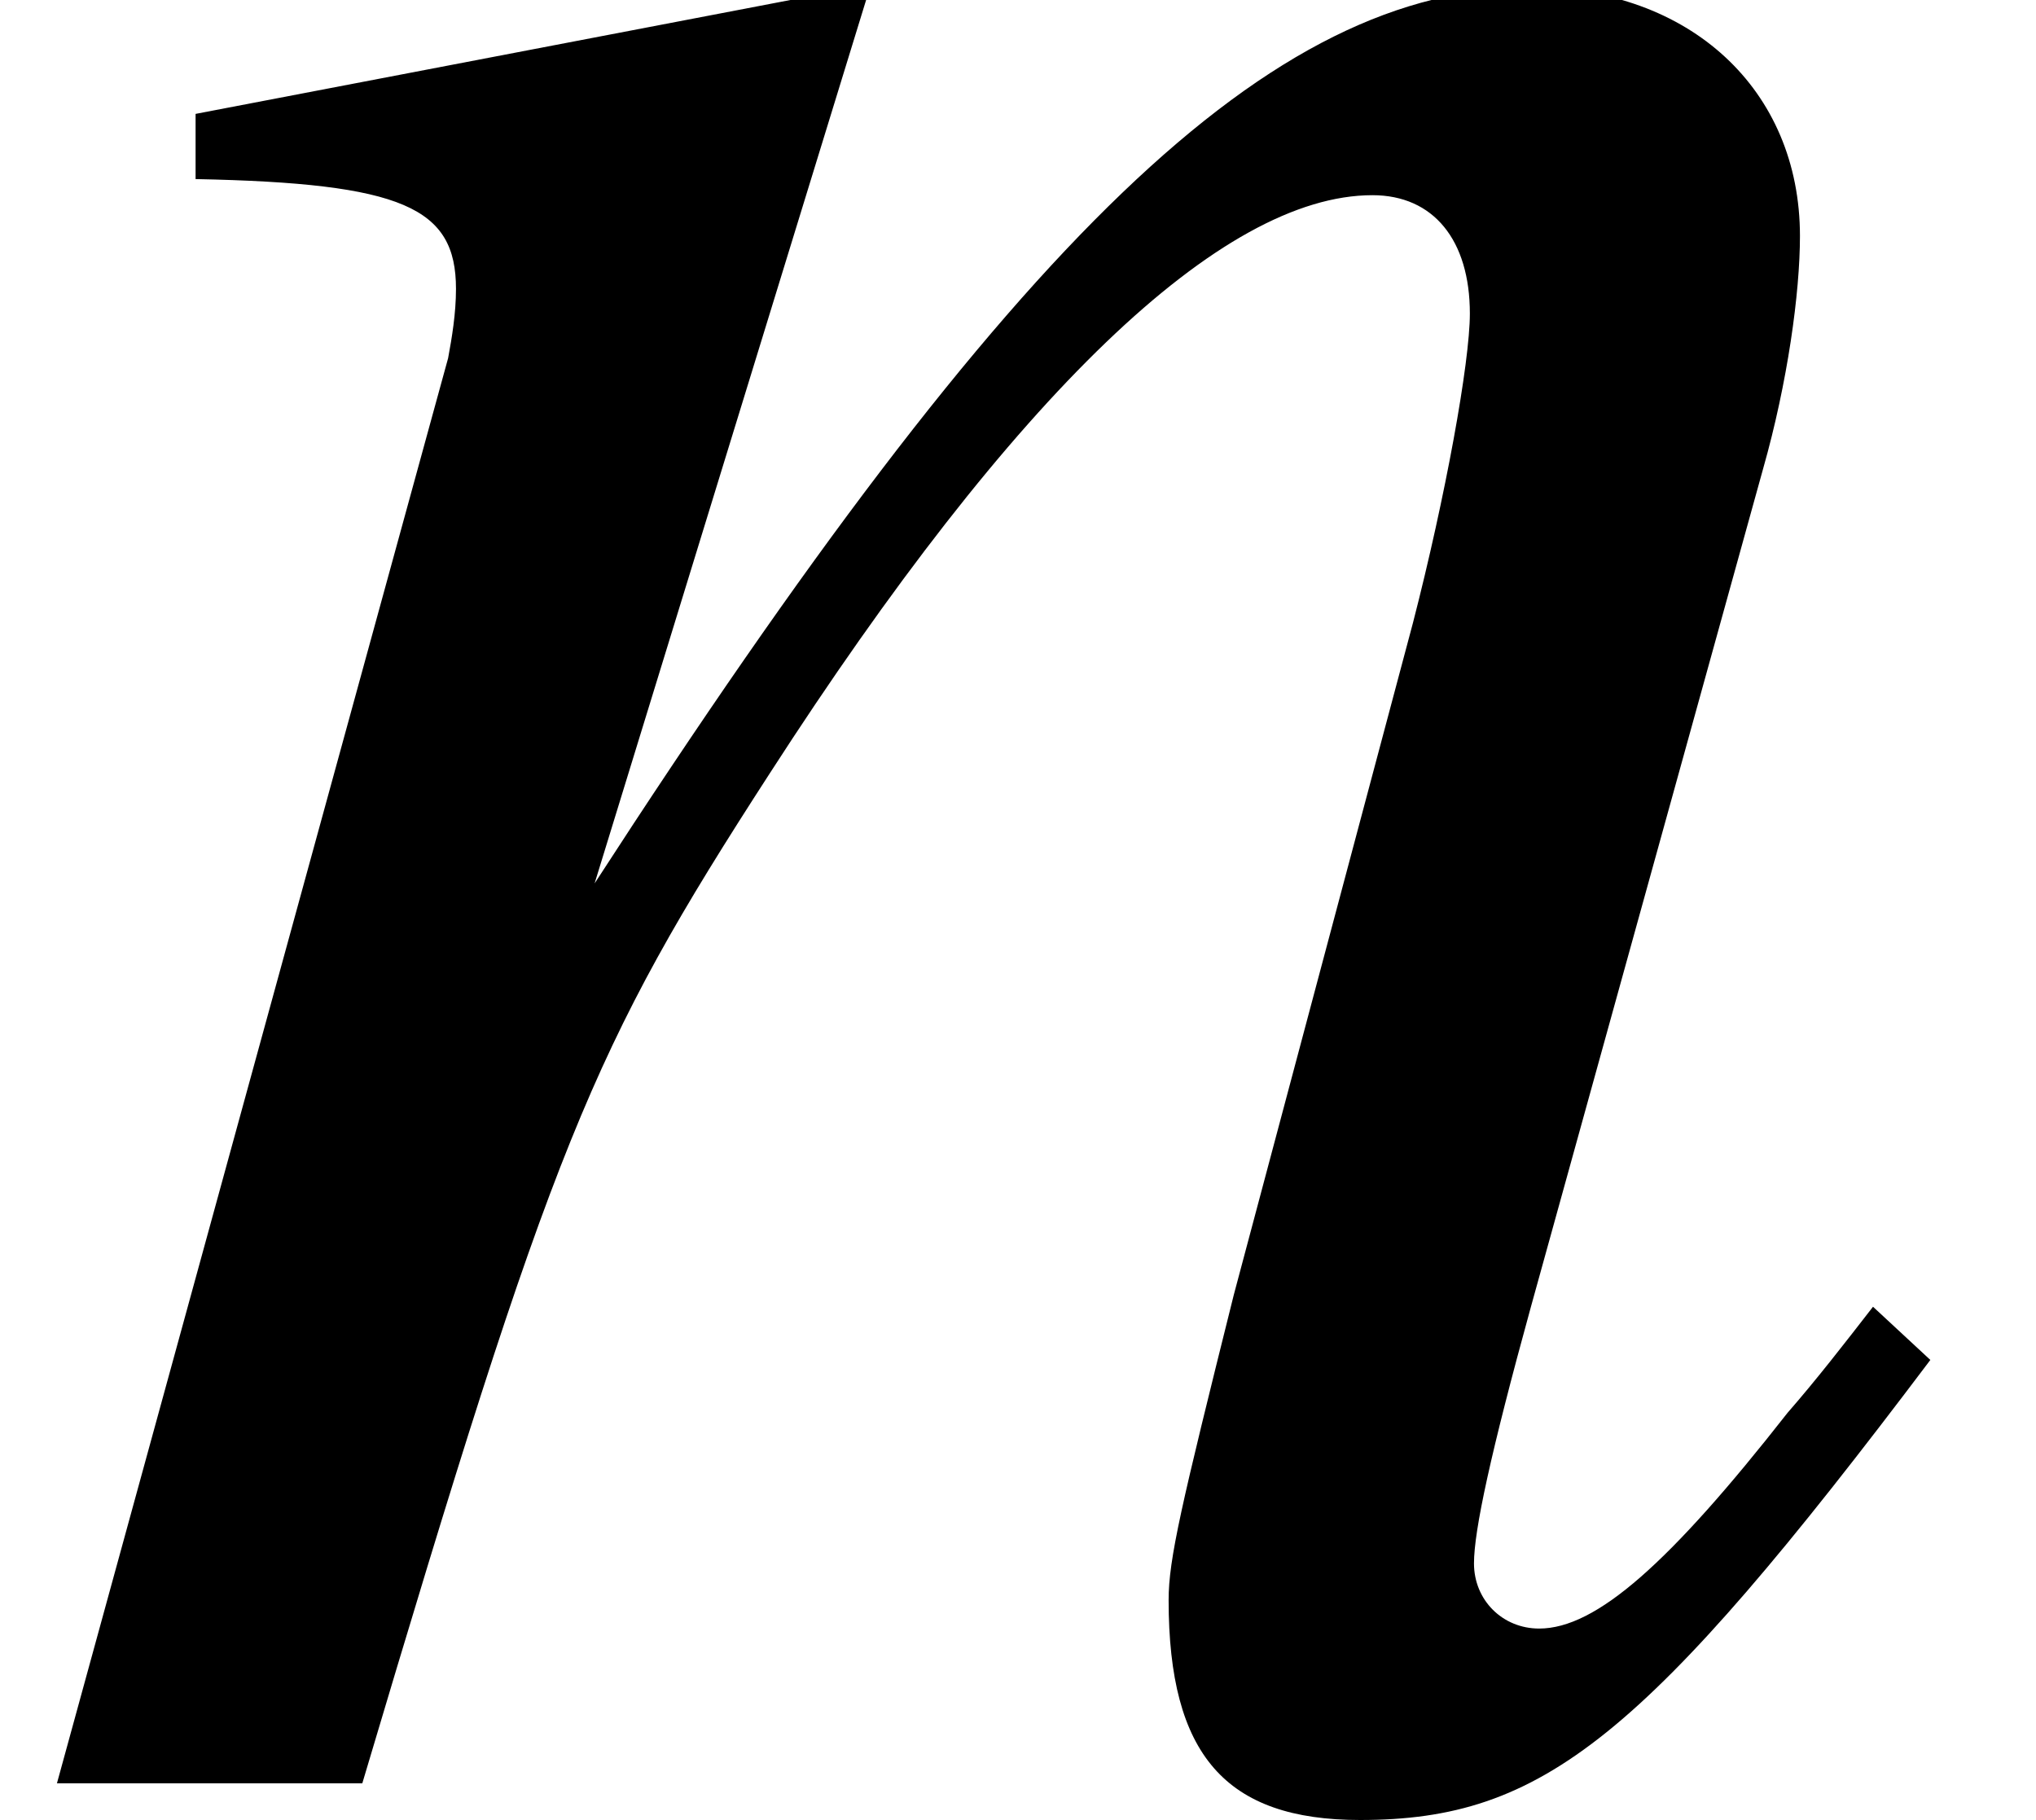 <?xml version='1.0' encoding='UTF-8'?>
<!-- This file was generated by dvisvgm 2.6.3 -->
<svg version='1.1' xmlns='http://www.w3.org/2000/svg' xmlns:xlink='http://www.w3.org/1999/xlink' width='5.434pt' height='4.858pt' viewBox='70.789 63.982 5.434 4.858'>
<defs>
<path id='g1-61' d='M5.152 -1.13L4.999 -1.272C4.923 -1.174 4.847 -1.076 4.771 -0.989C4.456 -0.587 4.26 -0.413 4.108 -0.413C4.01 -0.413 3.934 -0.489 3.934 -0.587C3.934 -0.674 3.978 -0.88 4.086 -1.272L4.706 -3.51C4.771 -3.739 4.804 -3.978 4.804 -4.13C4.804 -4.521 4.51 -4.793 4.086 -4.793C3.391 -4.793 2.706 -4.13 1.587 -2.402L2.315 -4.771L2.282 -4.793L0.522 -4.456V-4.282C1.076 -4.271 1.217 -4.206 1.217 -3.989C1.217 -3.923 1.206 -3.858 1.196 -3.804L0.152 0H0.967C1.478 -1.717 1.576 -1.956 2.054 -2.695C2.706 -3.706 3.26 -4.239 3.663 -4.239C3.826 -4.239 3.923 -4.119 3.923 -3.923C3.923 -3.793 3.858 -3.434 3.771 -3.097L3.293 -1.304C3.152 -0.739 3.119 -0.598 3.119 -0.489C3.119 -0.076 3.271 0.098 3.63 0.098C4.119 0.098 4.391 -0.12 5.152 -1.13Z'/>
</defs>
<g id='page1'>
<use x='70.789' y='68.742' xlink:href='#g1-61'/>
</g>
</svg><!--Rendered by QuickLaTeX.com-->
